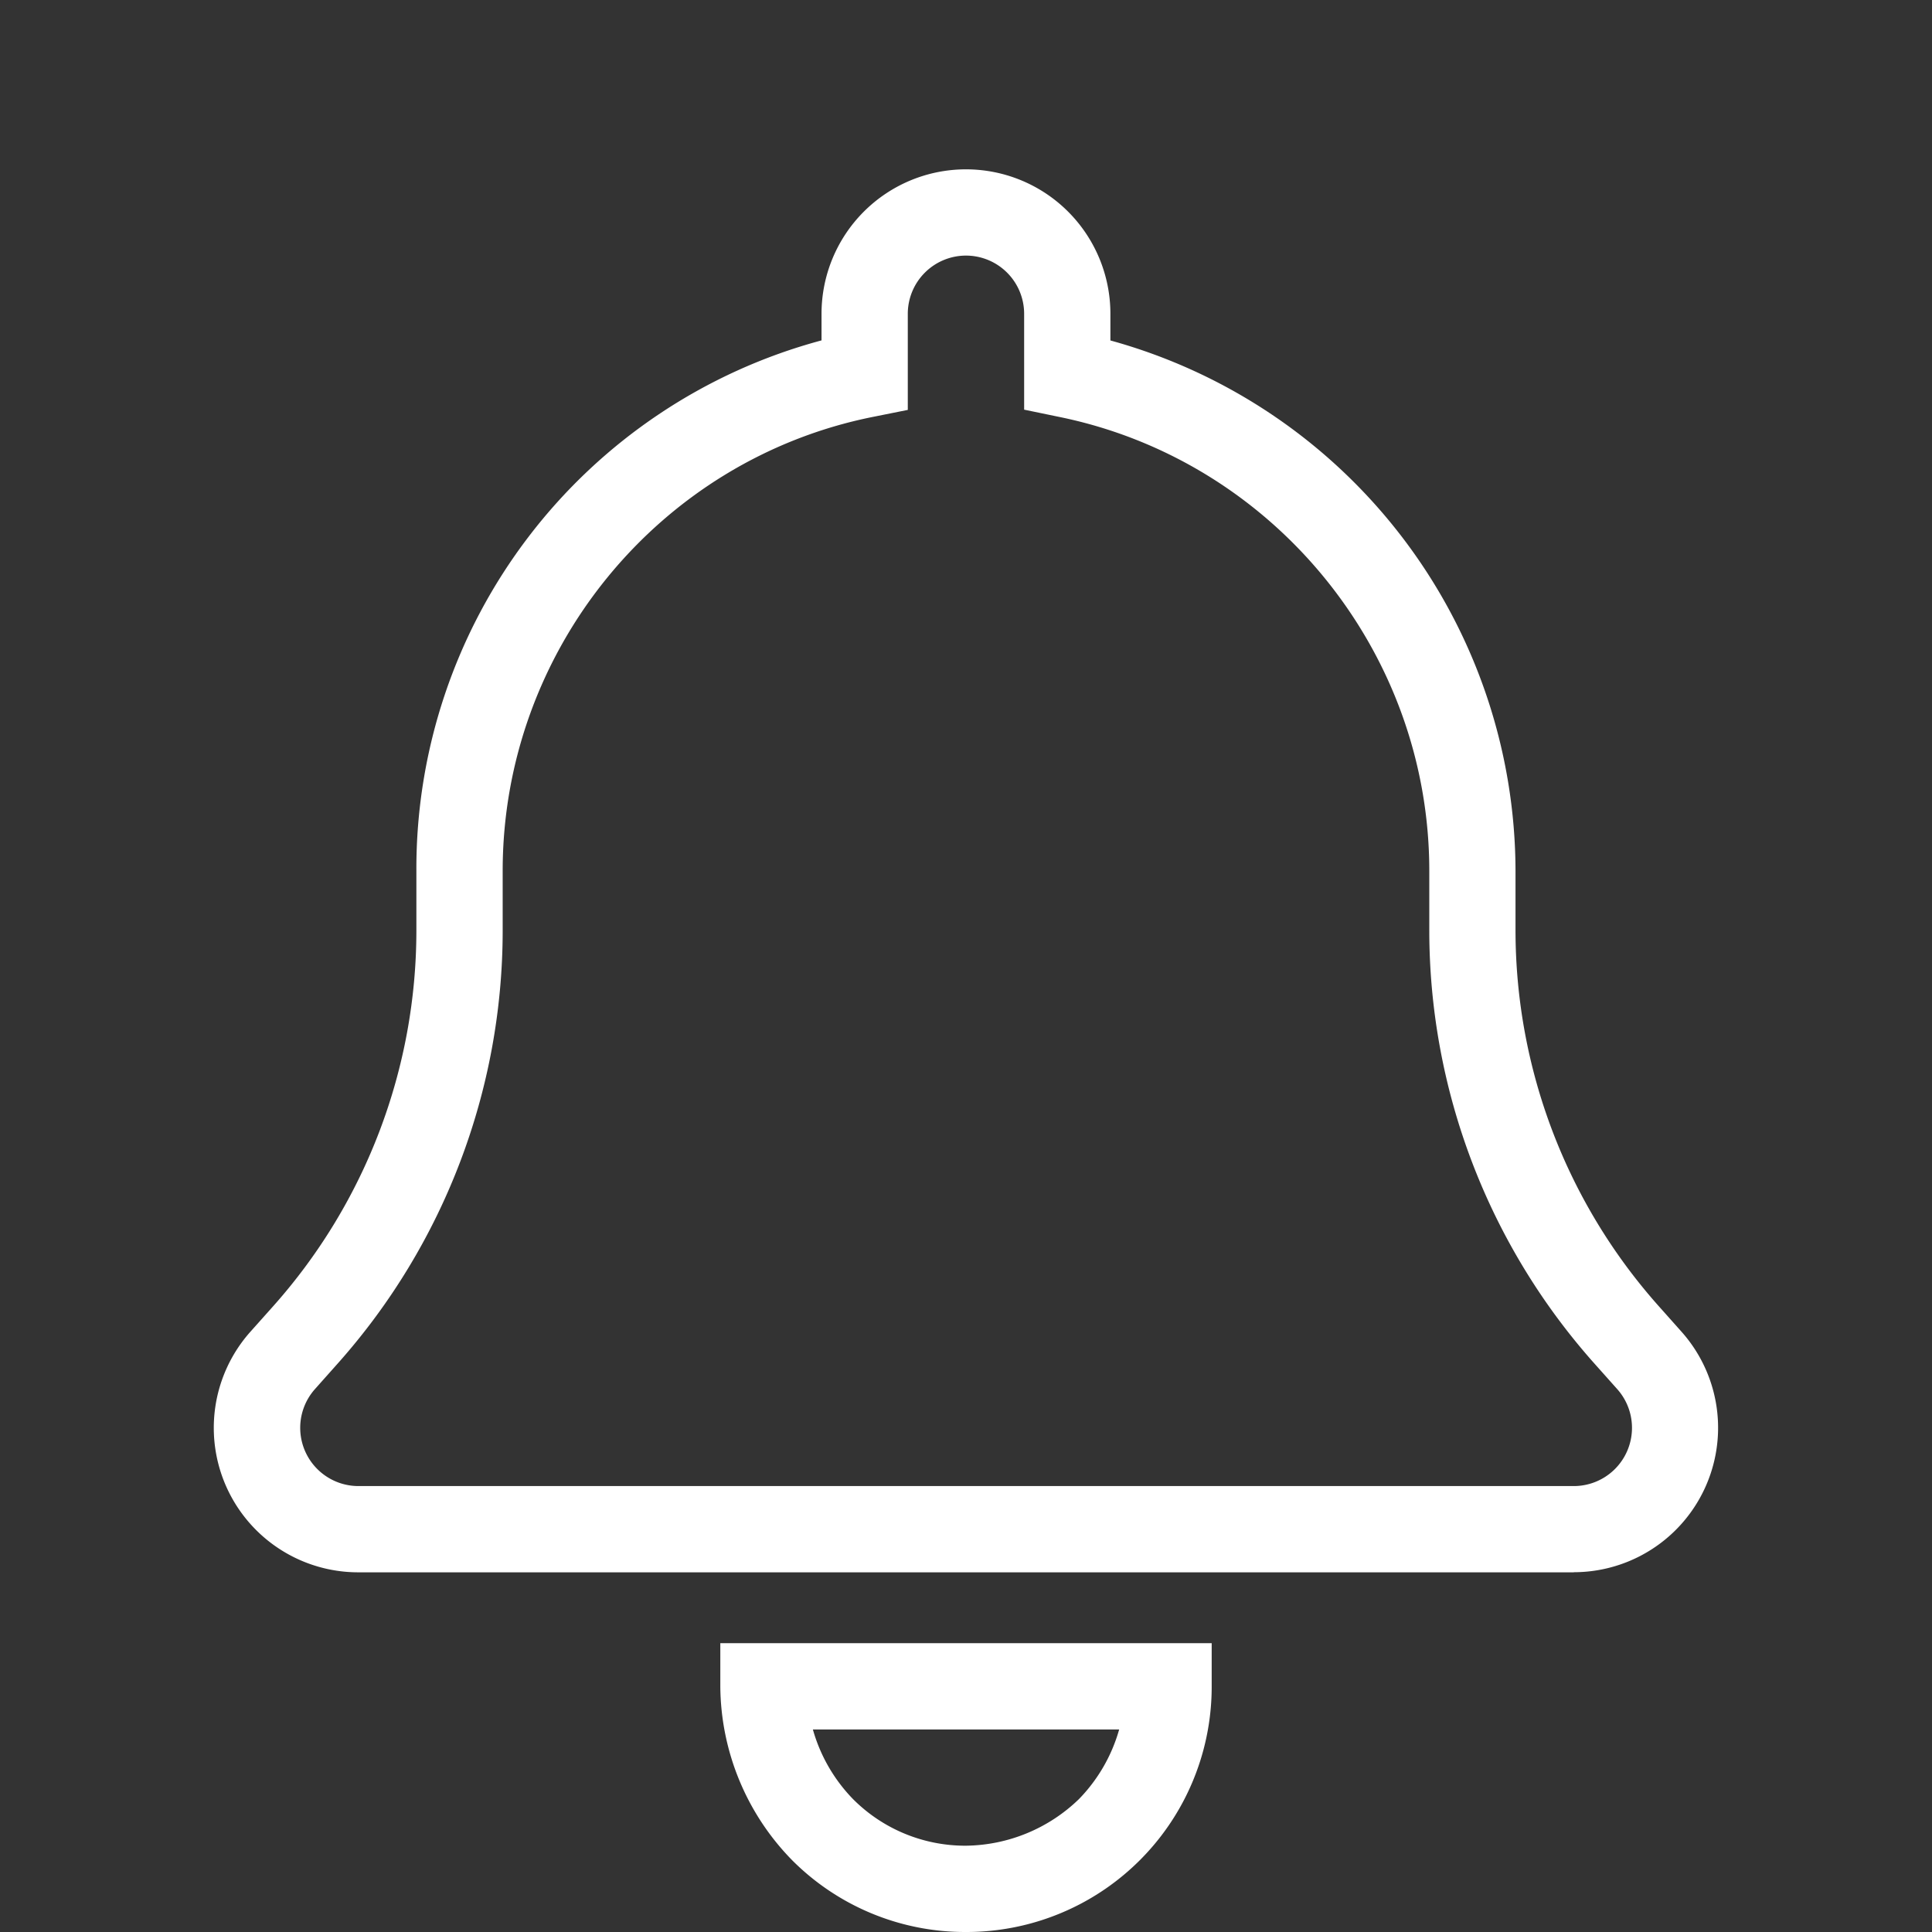 <?xml version="1.0" encoding="UTF-8"?>
<svg xmlns="http://www.w3.org/2000/svg" id="Layer_1" data-name="Layer 1" viewBox="0 0 540 540">
  <rect x="0" y="0" width="540" height="540" fill="#333333" stroke="none"/>
  <defs>
    <style>.cls-1{fill:#fff;}</style>
  </defs>
  <path class="cls-1" d="M270,540a68.25,68.25,0,0,1-48.6-20.07,70.12,70.12,0,0,1-20.07-48.6V459.28H338.67v12.05A68.54,68.54,0,0,1,270,540Zm-42.8-56.61a45.66,45.66,0,0,0,11.25,19.49,44.28,44.28,0,0,0,31.55,13,46.15,46.15,0,0,0,31.54-13,45.59,45.59,0,0,0,11.27-19.49Zm212.66-43.92H100.13a40.38,40.38,0,0,1-30.2-67.18l6.61-7.41A157.83,157.83,0,0,0,116.38,260V243.4A152.87,152.87,0,0,1,229.62,95.14V87.7a40.37,40.37,0,1,1,80.74,0v7.46A154.1,154.1,0,0,1,423.59,243.4V260a158,158,0,0,0,39.87,104.89l6.52,7.32a40.37,40.37,0,0,1-30.13,67.23ZM270,71.44A16.28,16.28,0,0,0,253.73,87.7v26.87l-9.68,1.94c-60,12-103.55,65.4-103.55,126.89V260A182,182,0,0,1,94.56,380.92L88,388.29a16.28,16.28,0,0,0,12.16,27.07H439.85A16.27,16.27,0,0,0,452,388.24l-6.51-7.3a182.14,182.14,0,0,1-46-120.91V243.4c0-61.34-43.56-114.71-103.58-126.9l-9.66-2V87.7A16.27,16.27,0,0,0,270,71.44Z"></path>
</svg>
